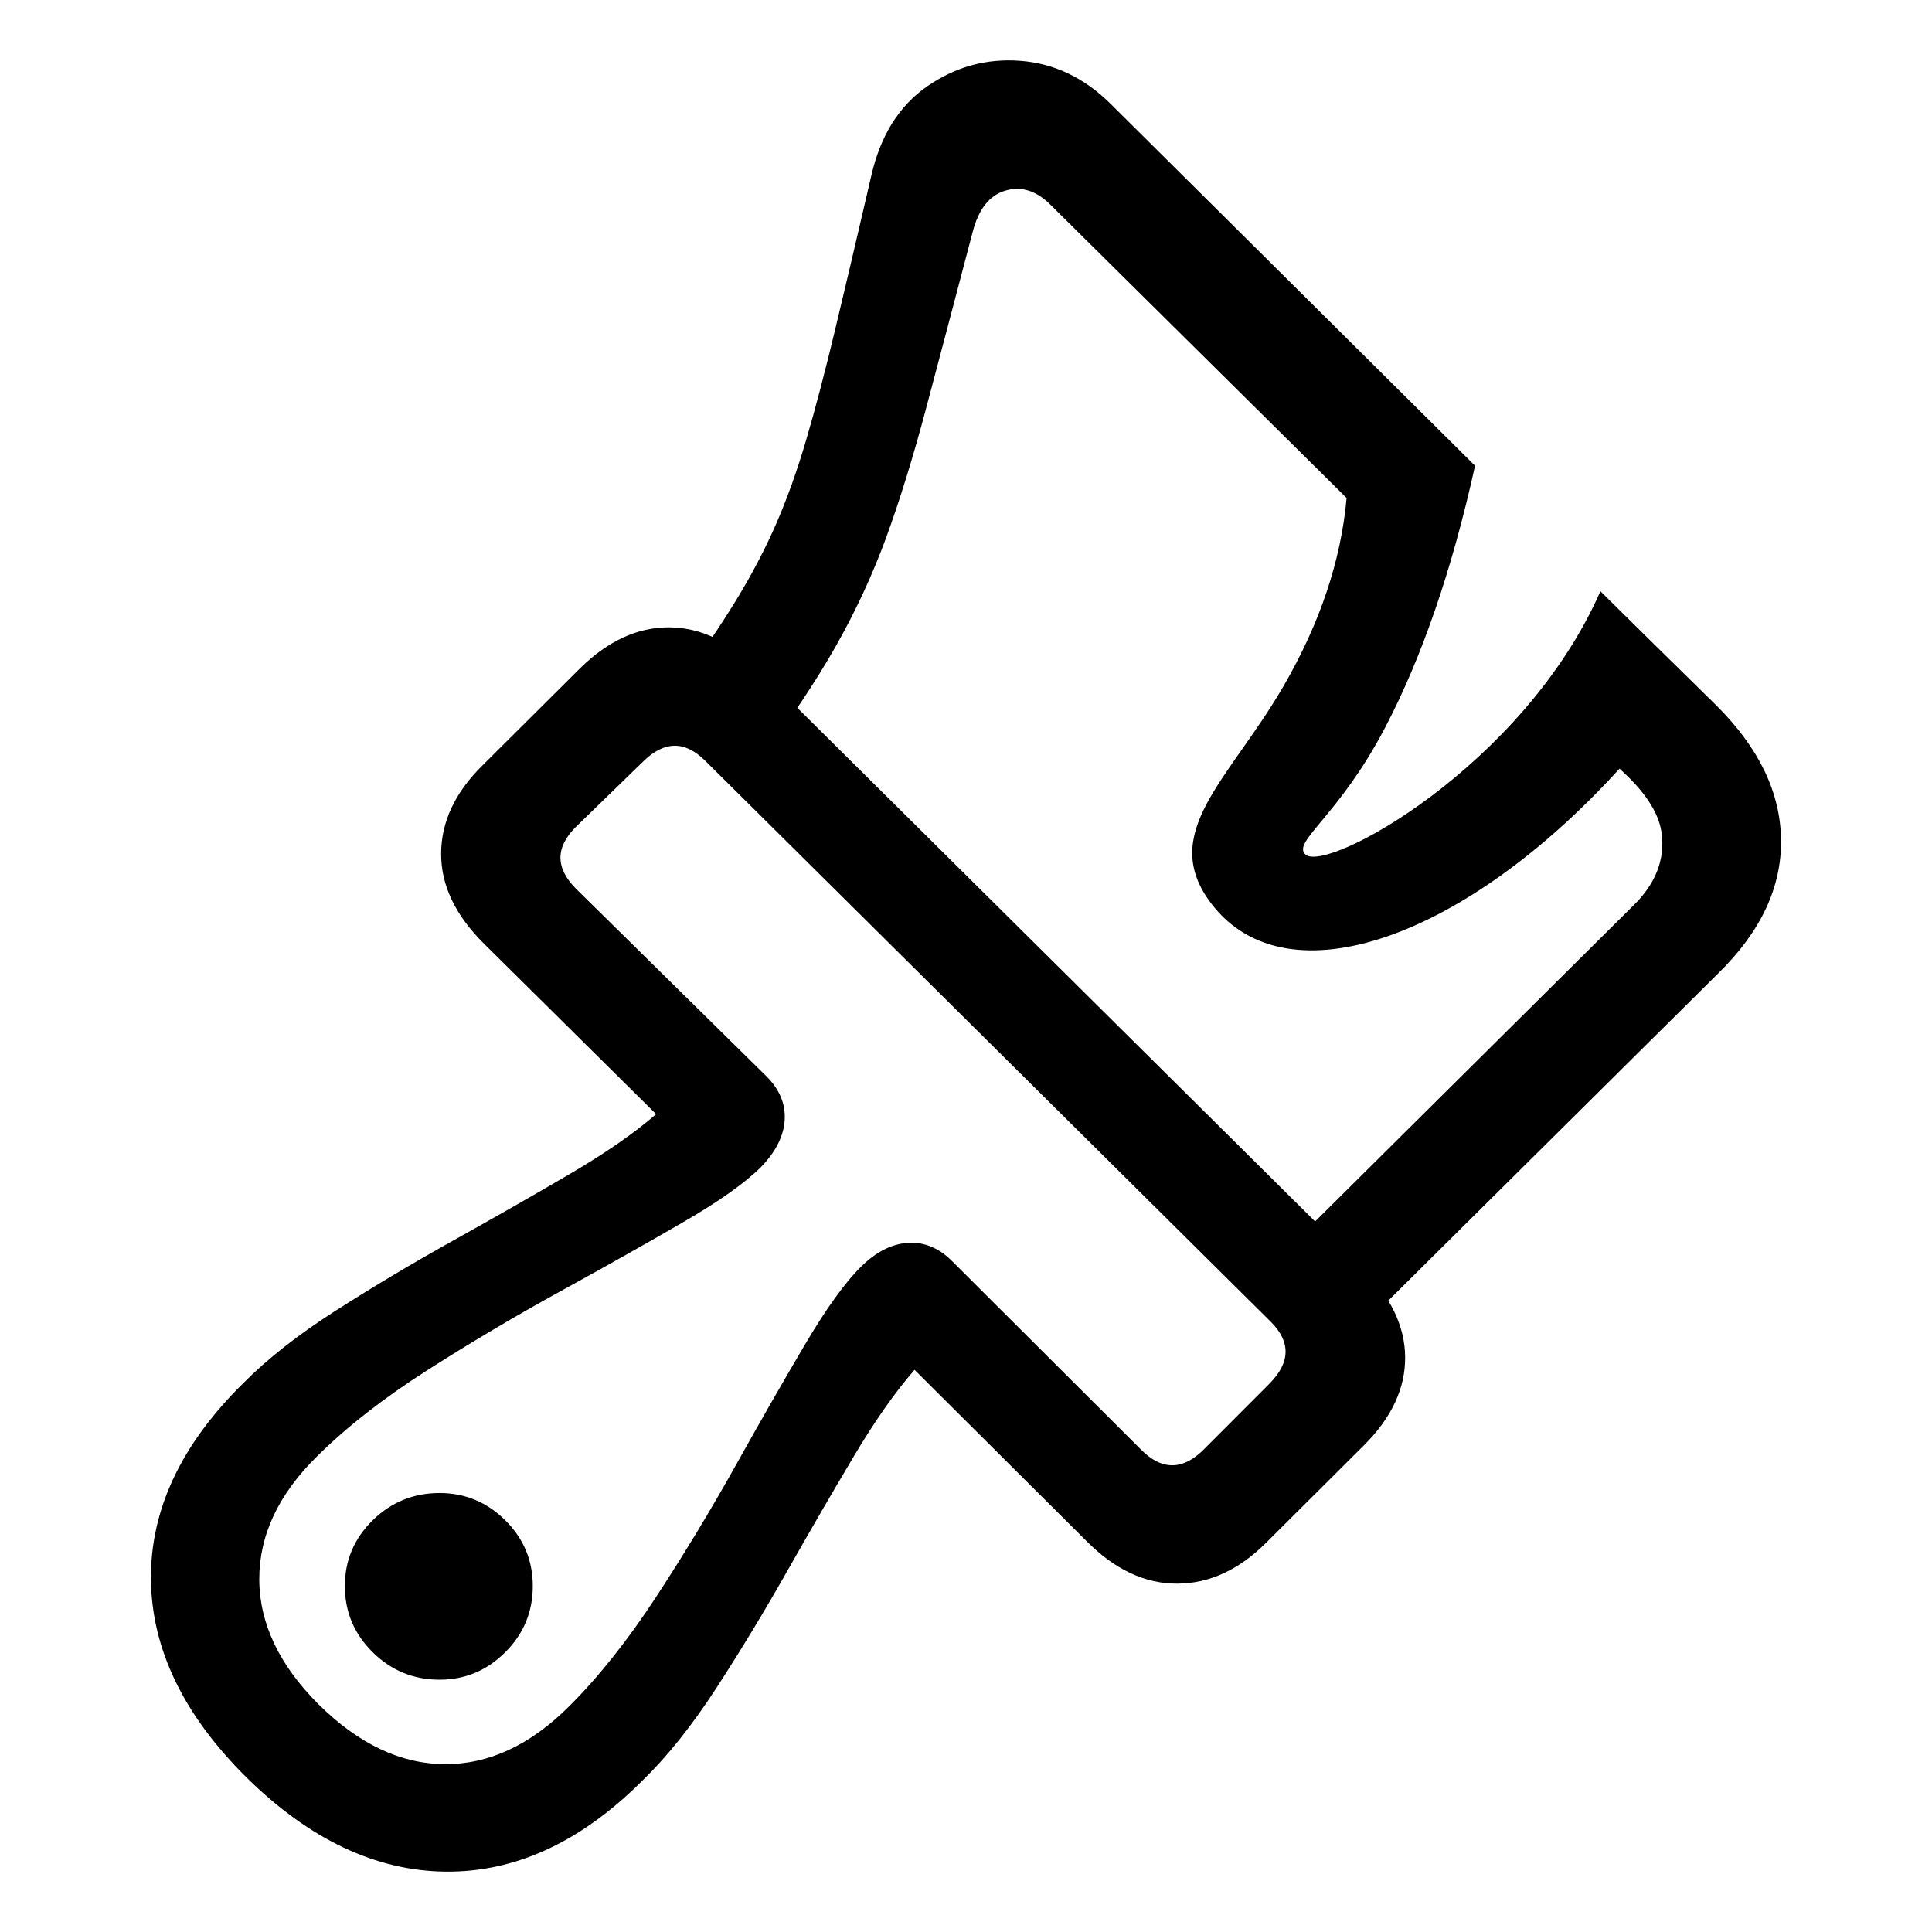 <?xml version="1.0" encoding="UTF-8"?>
<svg width="64px" height="64px" viewBox="0 0 64 64" version="1.1" xmlns="http://www.w3.org/2000/svg" xmlns:xlink="http://www.w3.org/1999/xlink">
    <title>themes</title>
    <g id="themes" stroke="none" stroke-width="1" fill="none" fill-rule="evenodd">
        <g id="Brush" transform="translate(5, 2)" fill="#000000" fill-rule="nonzero">
            <path d="M3.166,56.881 C5.254,58.938 7.455,59.978 9.77,60 C12.085,60.021 14.261,59.011 16.297,56.969 C17.116,56.172 17.924,55.159 18.723,53.929 C19.521,52.699 20.305,51.408 21.072,50.054 C21.839,48.701 22.576,47.432 23.281,46.247 C23.986,45.062 24.658,44.106 25.296,43.378 L30.989,49.047 C31.926,49.992 32.928,50.463 33.993,50.46 C35.059,50.457 36.042,50.005 36.943,49.104 L40.185,45.876 C41.101,44.961 41.555,43.988 41.547,42.956 C41.54,41.925 41.063,40.941 40.117,40.002 L20.16,20.205 C19.207,19.26 18.209,18.785 17.165,18.781 C16.121,18.777 15.138,19.23 14.215,20.138 L10.984,23.354 C10.077,24.247 9.619,25.219 9.613,26.268 C9.606,27.318 10.079,28.315 11.032,29.26 L16.735,34.907 C16.016,35.534 15.059,36.196 13.865,36.896 C12.671,37.595 11.391,38.326 10.027,39.087 C8.663,39.848 7.36,40.625 6.12,41.417 C4.88,42.21 3.859,43.012 3.056,43.823 C0.997,45.85 -0.021,48.016 0,50.32 C0.023,52.624 1.078,54.811 3.166,56.881 Z M14.091,25.378 L16.301,23.23 C17.001,22.536 17.69,22.528 18.368,23.208 L37.09,41.779 C37.762,42.445 37.751,43.129 37.058,43.83 L34.902,45.99 C34.194,46.714 33.49,46.722 32.79,46.012 L26.562,39.799 C26.127,39.353 25.639,39.143 25.1,39.17 C24.56,39.198 24.04,39.456 23.537,39.947 C23.003,40.469 22.383,41.328 21.676,42.523 C20.969,43.718 20.201,45.058 19.371,46.544 C18.541,48.03 17.659,49.487 16.725,50.915 C15.79,52.343 14.832,53.548 13.849,54.528 C12.565,55.809 11.194,56.446 9.736,56.44 C8.278,56.433 6.886,55.775 5.559,54.465 C4.253,53.163 3.596,51.783 3.589,50.326 C3.583,48.869 4.217,47.511 5.493,46.252 C6.482,45.271 7.701,44.319 9.148,43.395 C10.595,42.471 12.067,41.598 13.565,40.775 C15.063,39.952 16.414,39.191 17.618,38.493 C18.823,37.795 19.689,37.181 20.216,36.652 C20.703,36.147 20.963,35.628 20.994,35.096 C21.024,34.565 20.822,34.083 20.387,33.651 L14.091,27.451 C13.391,26.756 13.391,26.065 14.091,25.378 Z M9.563,53.642 C10.404,53.642 11.129,53.339 11.737,52.732 C12.345,52.126 12.649,51.395 12.649,50.539 C12.649,49.689 12.345,48.964 11.737,48.361 C11.129,47.759 10.404,47.458 9.563,47.458 C8.7,47.458 7.961,47.759 7.346,48.361 C6.732,48.964 6.424,49.689 6.424,50.539 C6.424,51.395 6.732,52.126 7.346,52.732 C7.961,53.339 8.7,53.642 9.563,53.642 Z M39.878,42.187 L51.932,30.23 C53.333,28.855 54.022,27.383 53.999,25.814 C53.977,24.245 53.261,22.762 51.852,21.364 C49.967,19.512 48.688,18.253 48.016,17.585 C45.479,23.369 38.913,26.971 38.236,26.299 C37.812,25.877 39.344,25.038 40.878,22.113 C42.106,19.77 43.101,16.875 43.863,13.429 C41.177,10.762 37.148,6.761 31.776,1.426 C30.903,0.567 29.908,0.097 28.79,0.014 C27.672,-0.069 26.646,0.214 25.711,0.862 C24.777,1.51 24.159,2.504 23.858,3.843 C23.395,5.843 22.996,7.543 22.66,8.941 C22.325,10.339 22.006,11.551 21.705,12.576 C21.404,13.601 21.069,14.534 20.702,15.374 C20.334,16.213 19.894,17.051 19.383,17.886 C18.871,18.722 18.234,19.664 17.471,20.713 L20.098,23.286 C21.157,21.876 22.02,20.583 22.687,19.407 C23.353,18.231 23.913,17.021 24.366,15.779 C24.818,14.537 25.258,13.112 25.684,11.506 C26.111,9.9 26.624,7.954 27.225,5.669 C27.419,4.926 27.774,4.476 28.292,4.318 C28.809,4.16 29.3,4.303 29.763,4.748 C34.289,9.228 37.571,12.477 39.608,14.496 C39.423,16.564 38.728,18.639 37.523,20.72 C35.717,23.842 33.322,25.603 35.147,27.96 C37.663,31.209 43.574,29.048 48.648,23.463 C49.471,24.198 49.933,24.893 50.036,25.549 C50.19,26.533 49.763,27.345 49.145,27.959 L37.349,39.669 L39.878,42.187 Z" id="Shape"></path>
        </g>
    </g>
</svg>